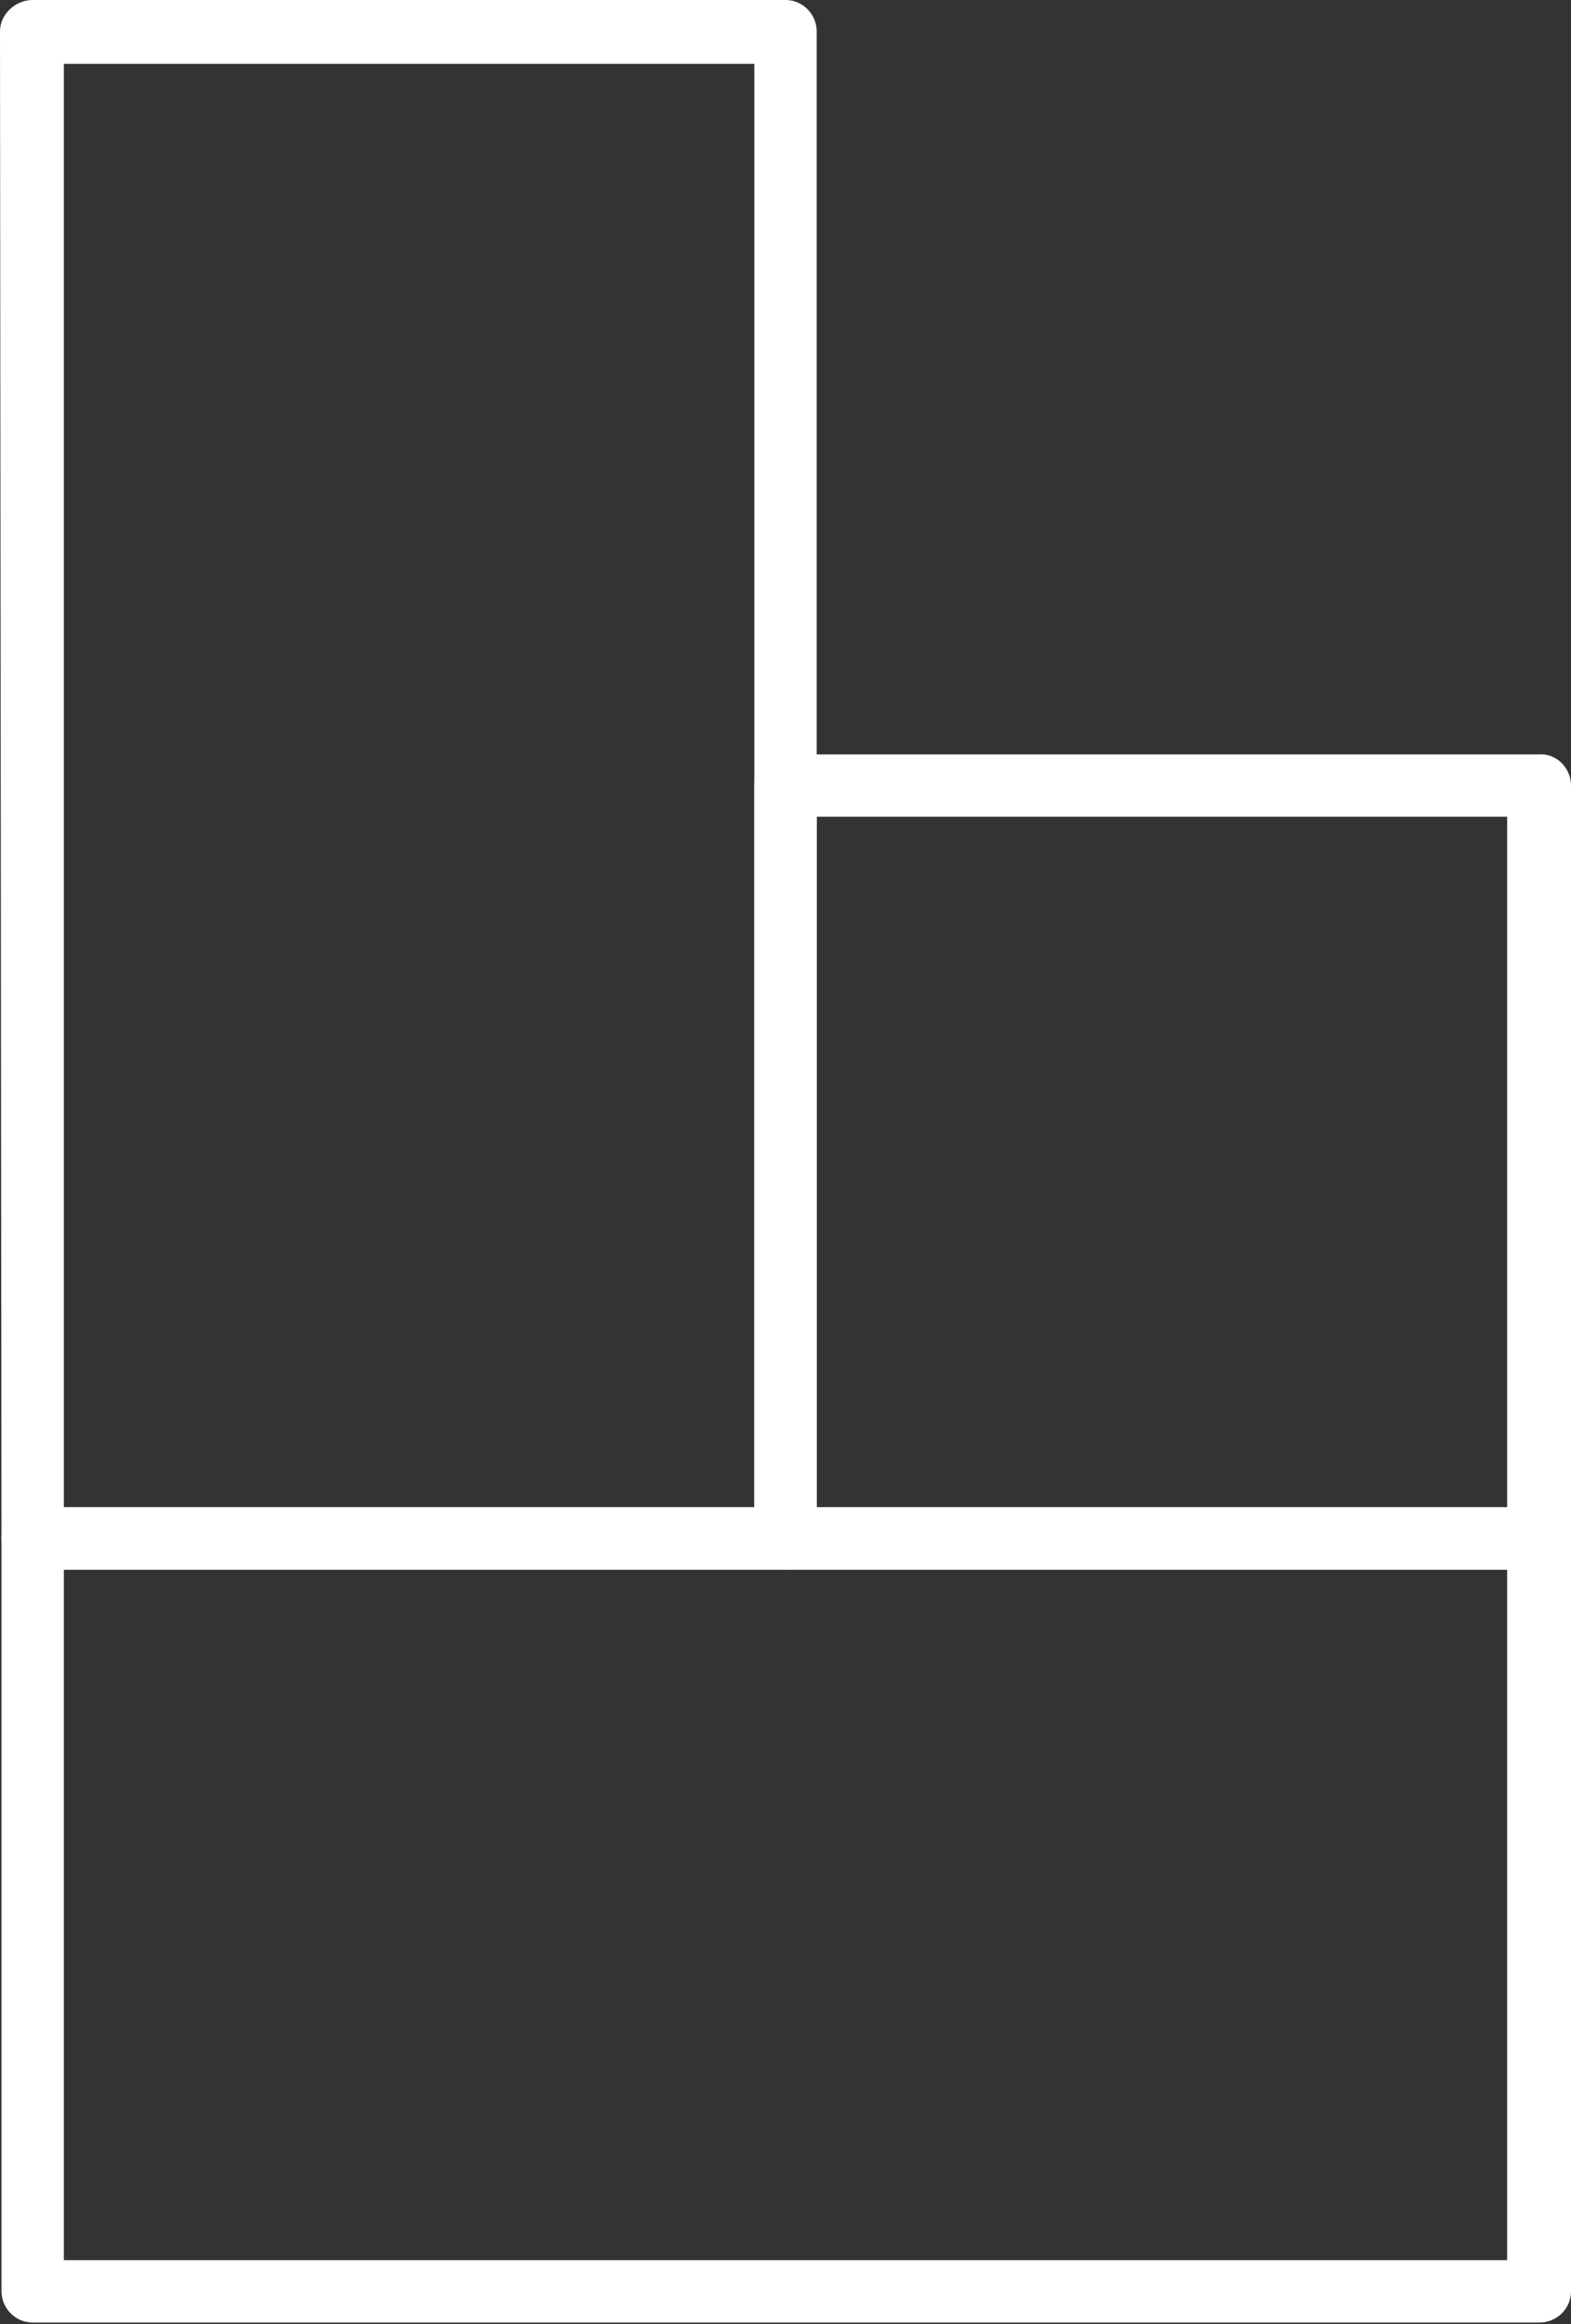 <svg version="1.1" id="Layer_1" xmlns="http://www.w3.org/2000/svg" x="0" y="0" viewBox="0 0 105.8 156.5" style="enable-background:new 0 0 105.8 156.5" xml:space="preserve"><rect x="0" y="0" width="105.8" height="156.5" fill="#333333" stroke="none"/><style>.st0{fill:#fff}</style><path class="st0" d="M55 2.1v101.5c0 1.2-1 2.1-2.1 2.1H2.2c-1.2 0-2.1-1-2.1-2.1L0 2.1C0 1 1 0 2.2 0h50.7C54.1 0 55 1 55 2.1zM4.3 101.5h46.5V4.3H4.3v97.2z"/><path class="st0" d="M105.8 103.6v50.7c0 1.2-1 2.1-2.1 2.1H2.2c-1.2 0-2.1-1-2.1-2.1v-50.7c0-1.2 1-2.1 2.1-2.1h101.5c1.1 0 2.1.9 2.1 2.1zM4.3 152.2h97.2v-46.5H4.3v46.5z"/><path class="st0" d="M105.8 52.9v50.7c0 1.2-1 2.1-2.1 2.1H52.9c-1.2 0-2.1-1-2.1-2.1V52.9c0-1.2 1-2.1 2.1-2.1h50.7c1.2-.1 2.2.9 2.2 2.1zM55 101.5h46.5V55H55v46.5z"/></svg>